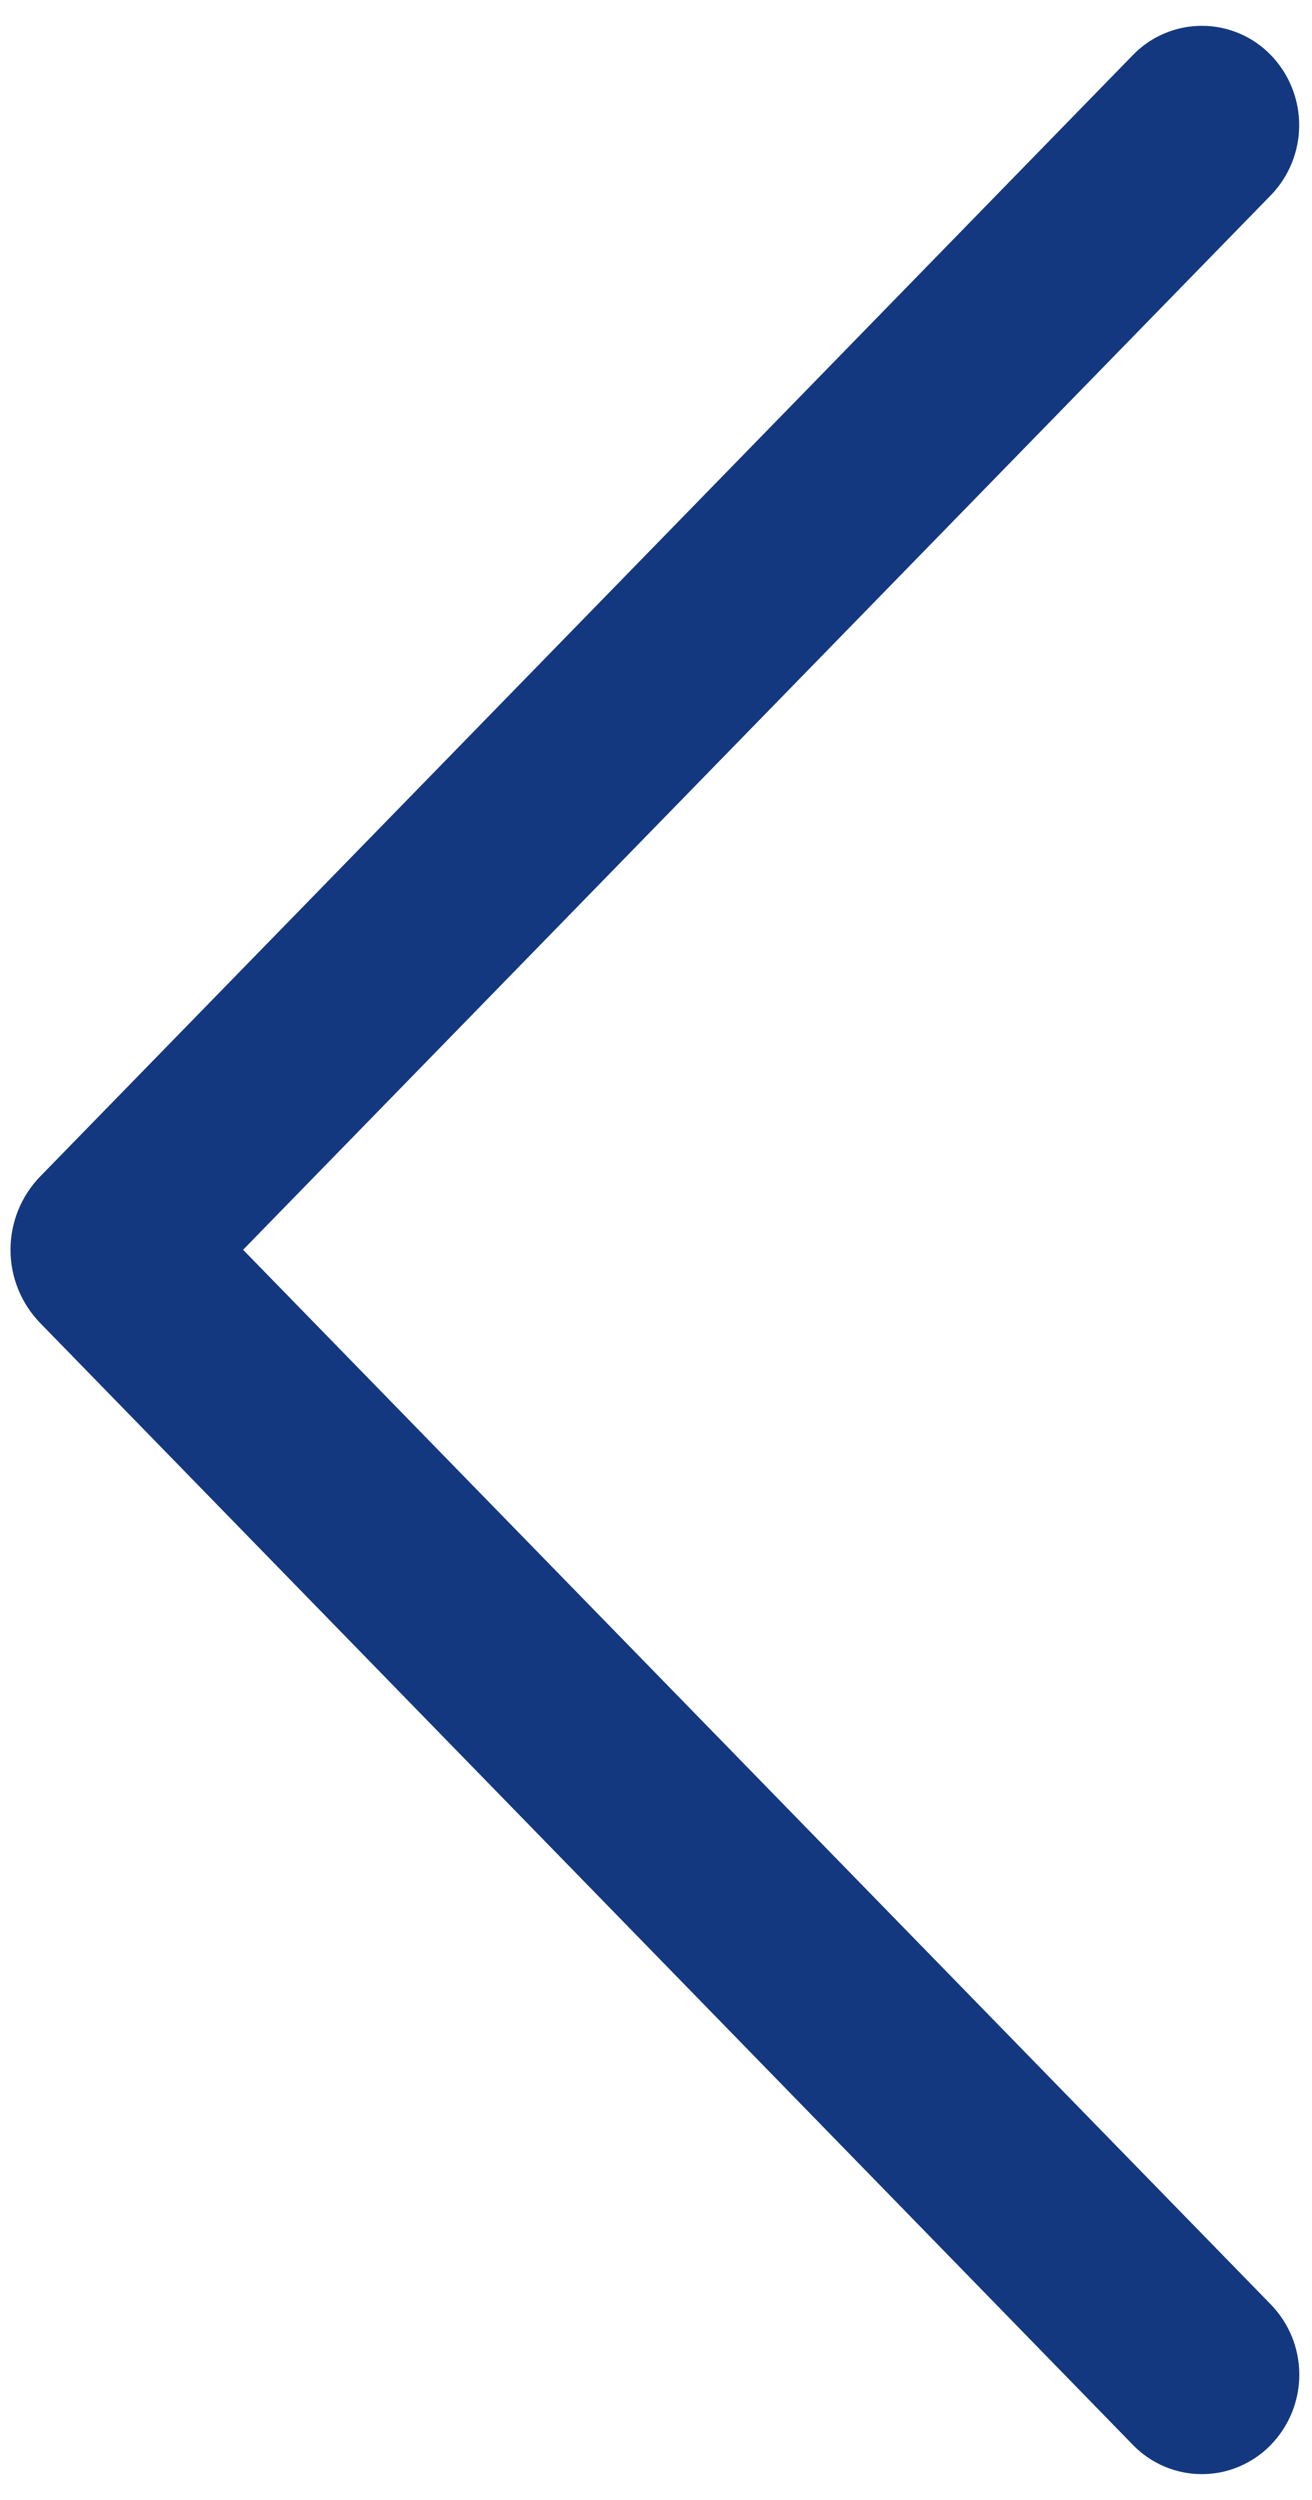 <svg width="21" height="40" viewBox="0 0 21 40" fill="none" xmlns="http://www.w3.org/2000/svg">
<path d="M18.137 0.877L0.648 18.819C0.34 19.134 0.168 19.556 0.168 19.997C0.168 20.437 0.34 20.859 0.648 21.174L18.137 39.123C18.28 39.27 18.451 39.386 18.64 39.466C18.829 39.546 19.032 39.587 19.237 39.587C19.442 39.587 19.645 39.546 19.834 39.466C20.023 39.386 20.194 39.27 20.337 39.123C20.632 38.821 20.797 38.417 20.797 37.995C20.797 37.574 20.632 37.17 20.337 36.868L3.891 19.997L20.337 3.128C20.631 2.827 20.795 2.423 20.795 2.003C20.795 1.582 20.631 1.178 20.337 0.877C20.194 0.73 20.023 0.613 19.834 0.534C19.645 0.454 19.442 0.413 19.237 0.413C19.032 0.413 18.829 0.454 18.64 0.534C18.451 0.613 18.28 0.73 18.137 0.877Z" fill="#14387F"/>
</svg>

